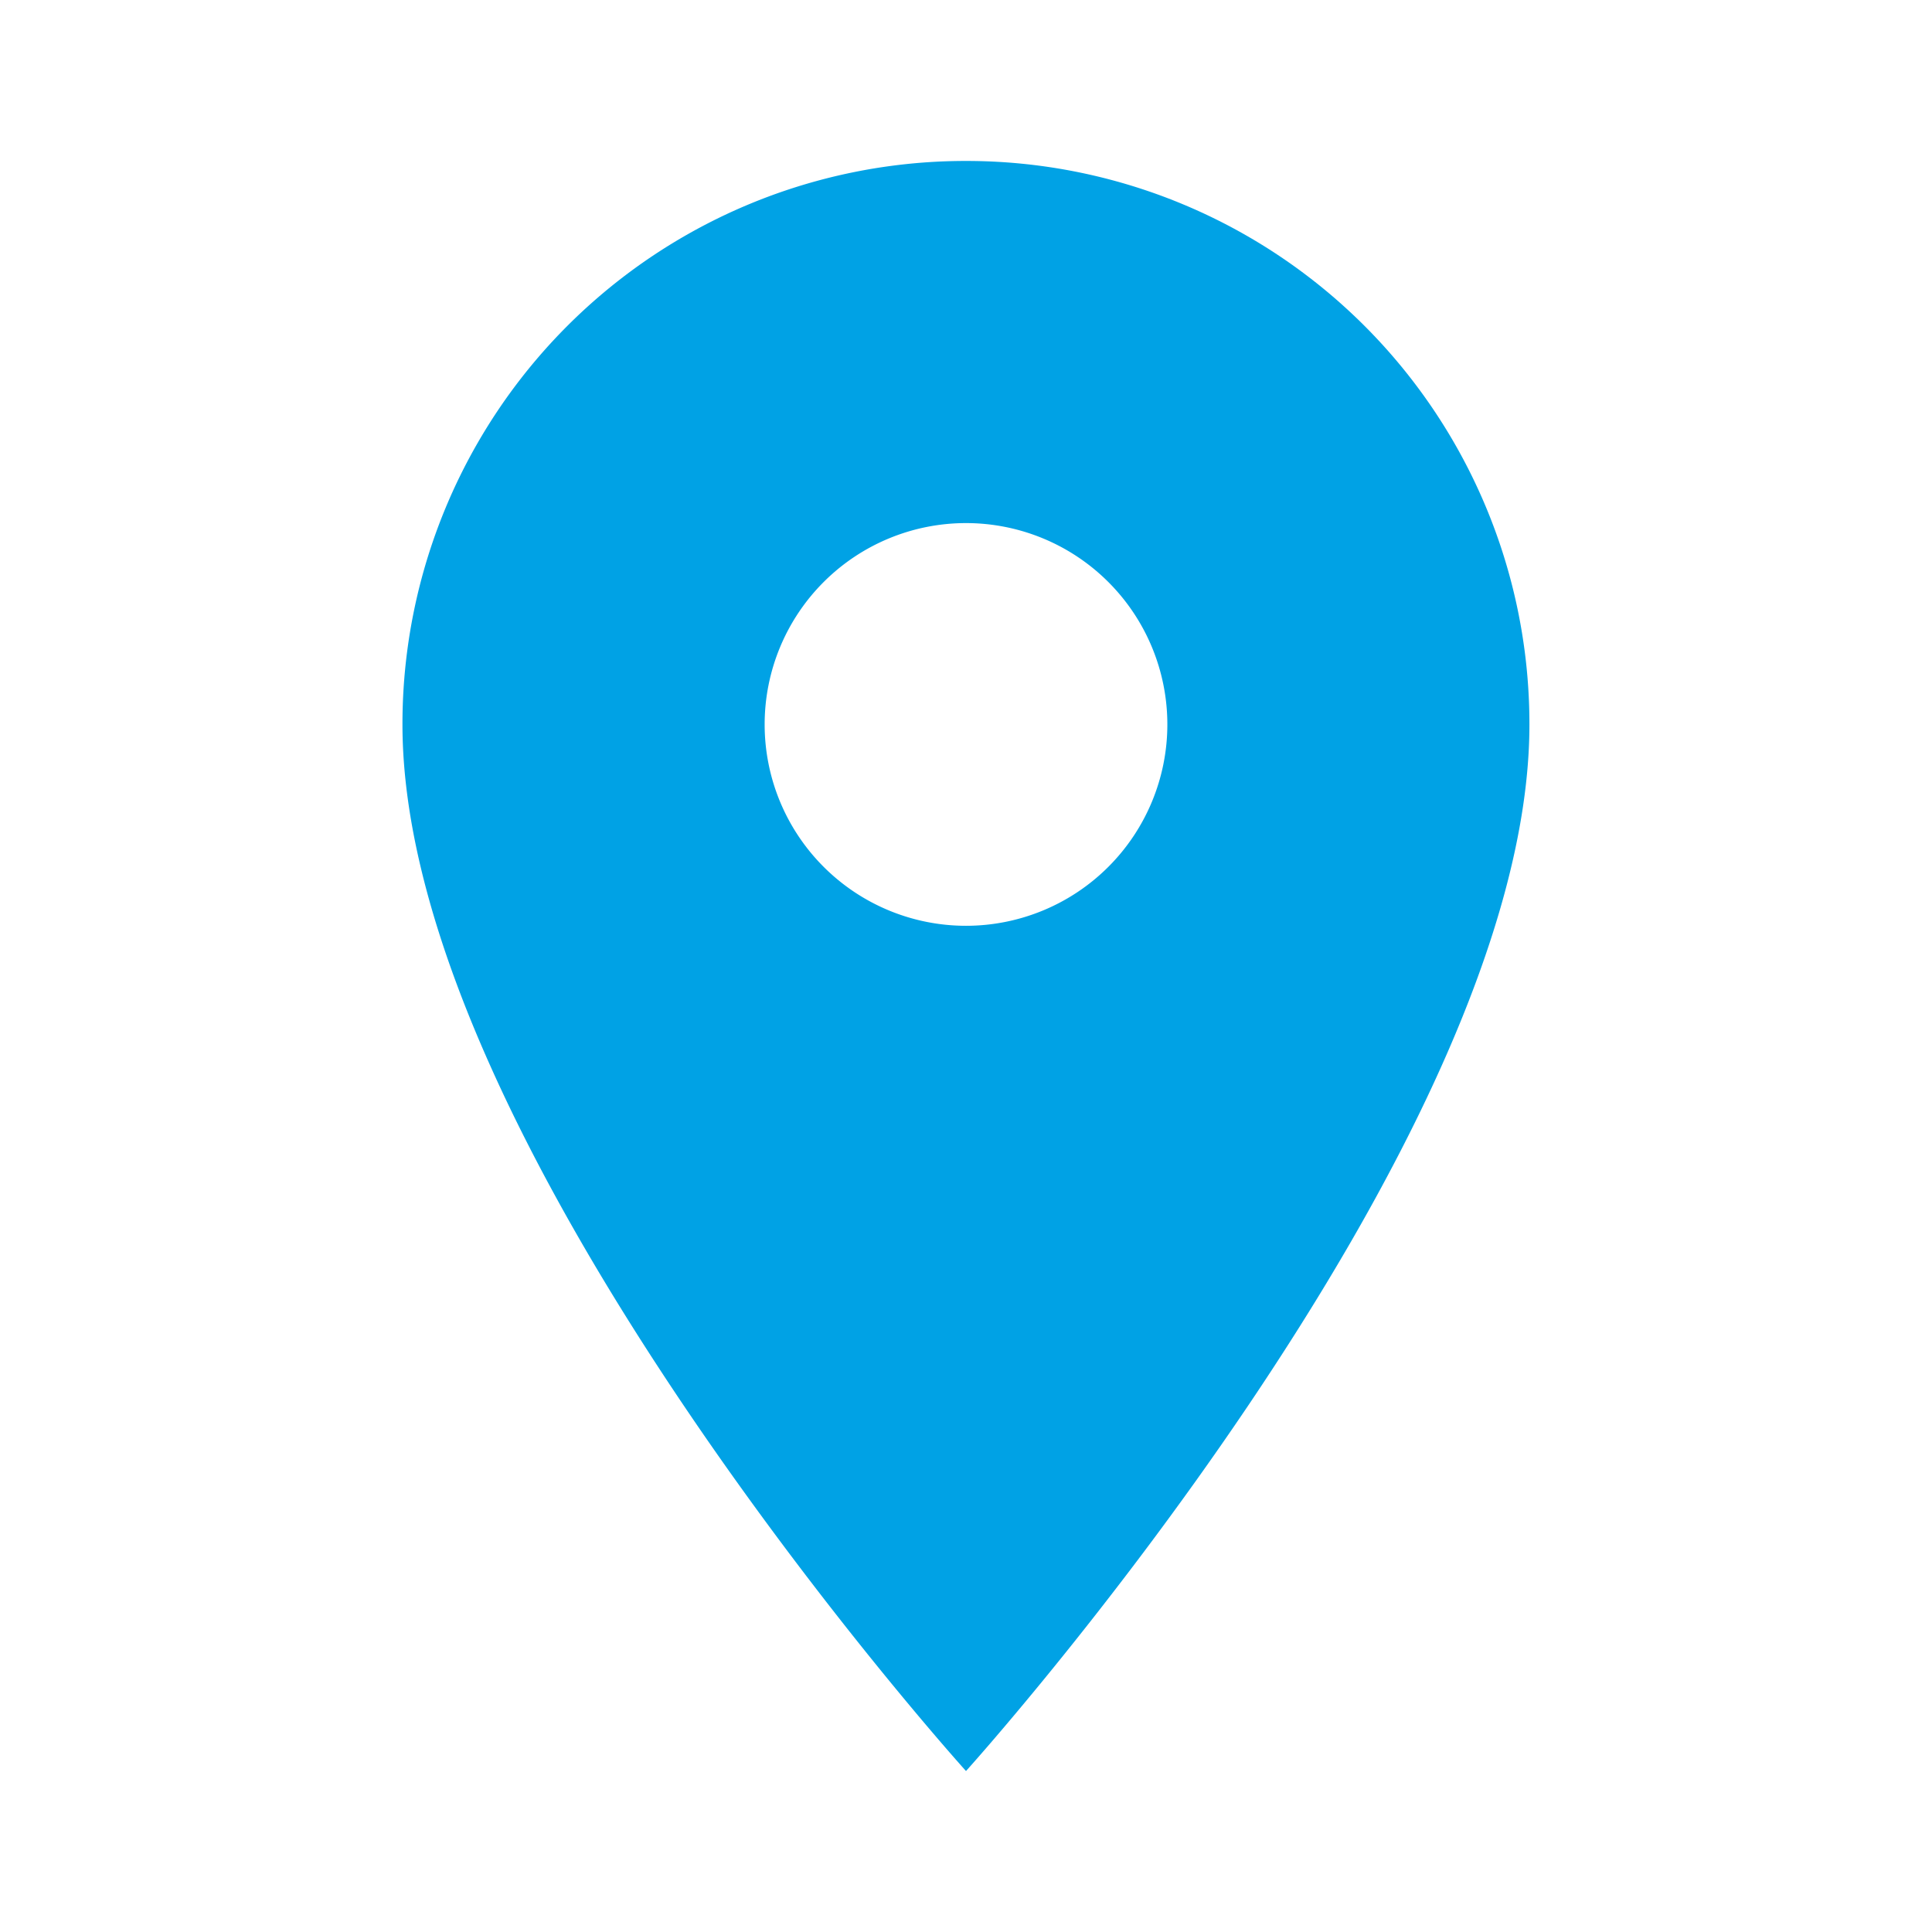<svg xmlns="http://www.w3.org/2000/svg" width="16" height="16" fill="none"><g clip-path="url(#a)"><path fill="#00A2E5" d="M8 1.333A4.663 4.663 0 0 0 3.333 6C3.333 9.5 8 14.667 8 14.667S12.666 9.5 12.666 6A4.663 4.663 0 0 0 8 1.333Zm0 6.334a1.667 1.667 0 1 1 0-3.335 1.667 1.667 0 0 1 0 3.335Z"/></g><defs><clipPath id="a"><path fill="#fff" d="M0 0h16v16H0z"/></clipPath></defs></svg>